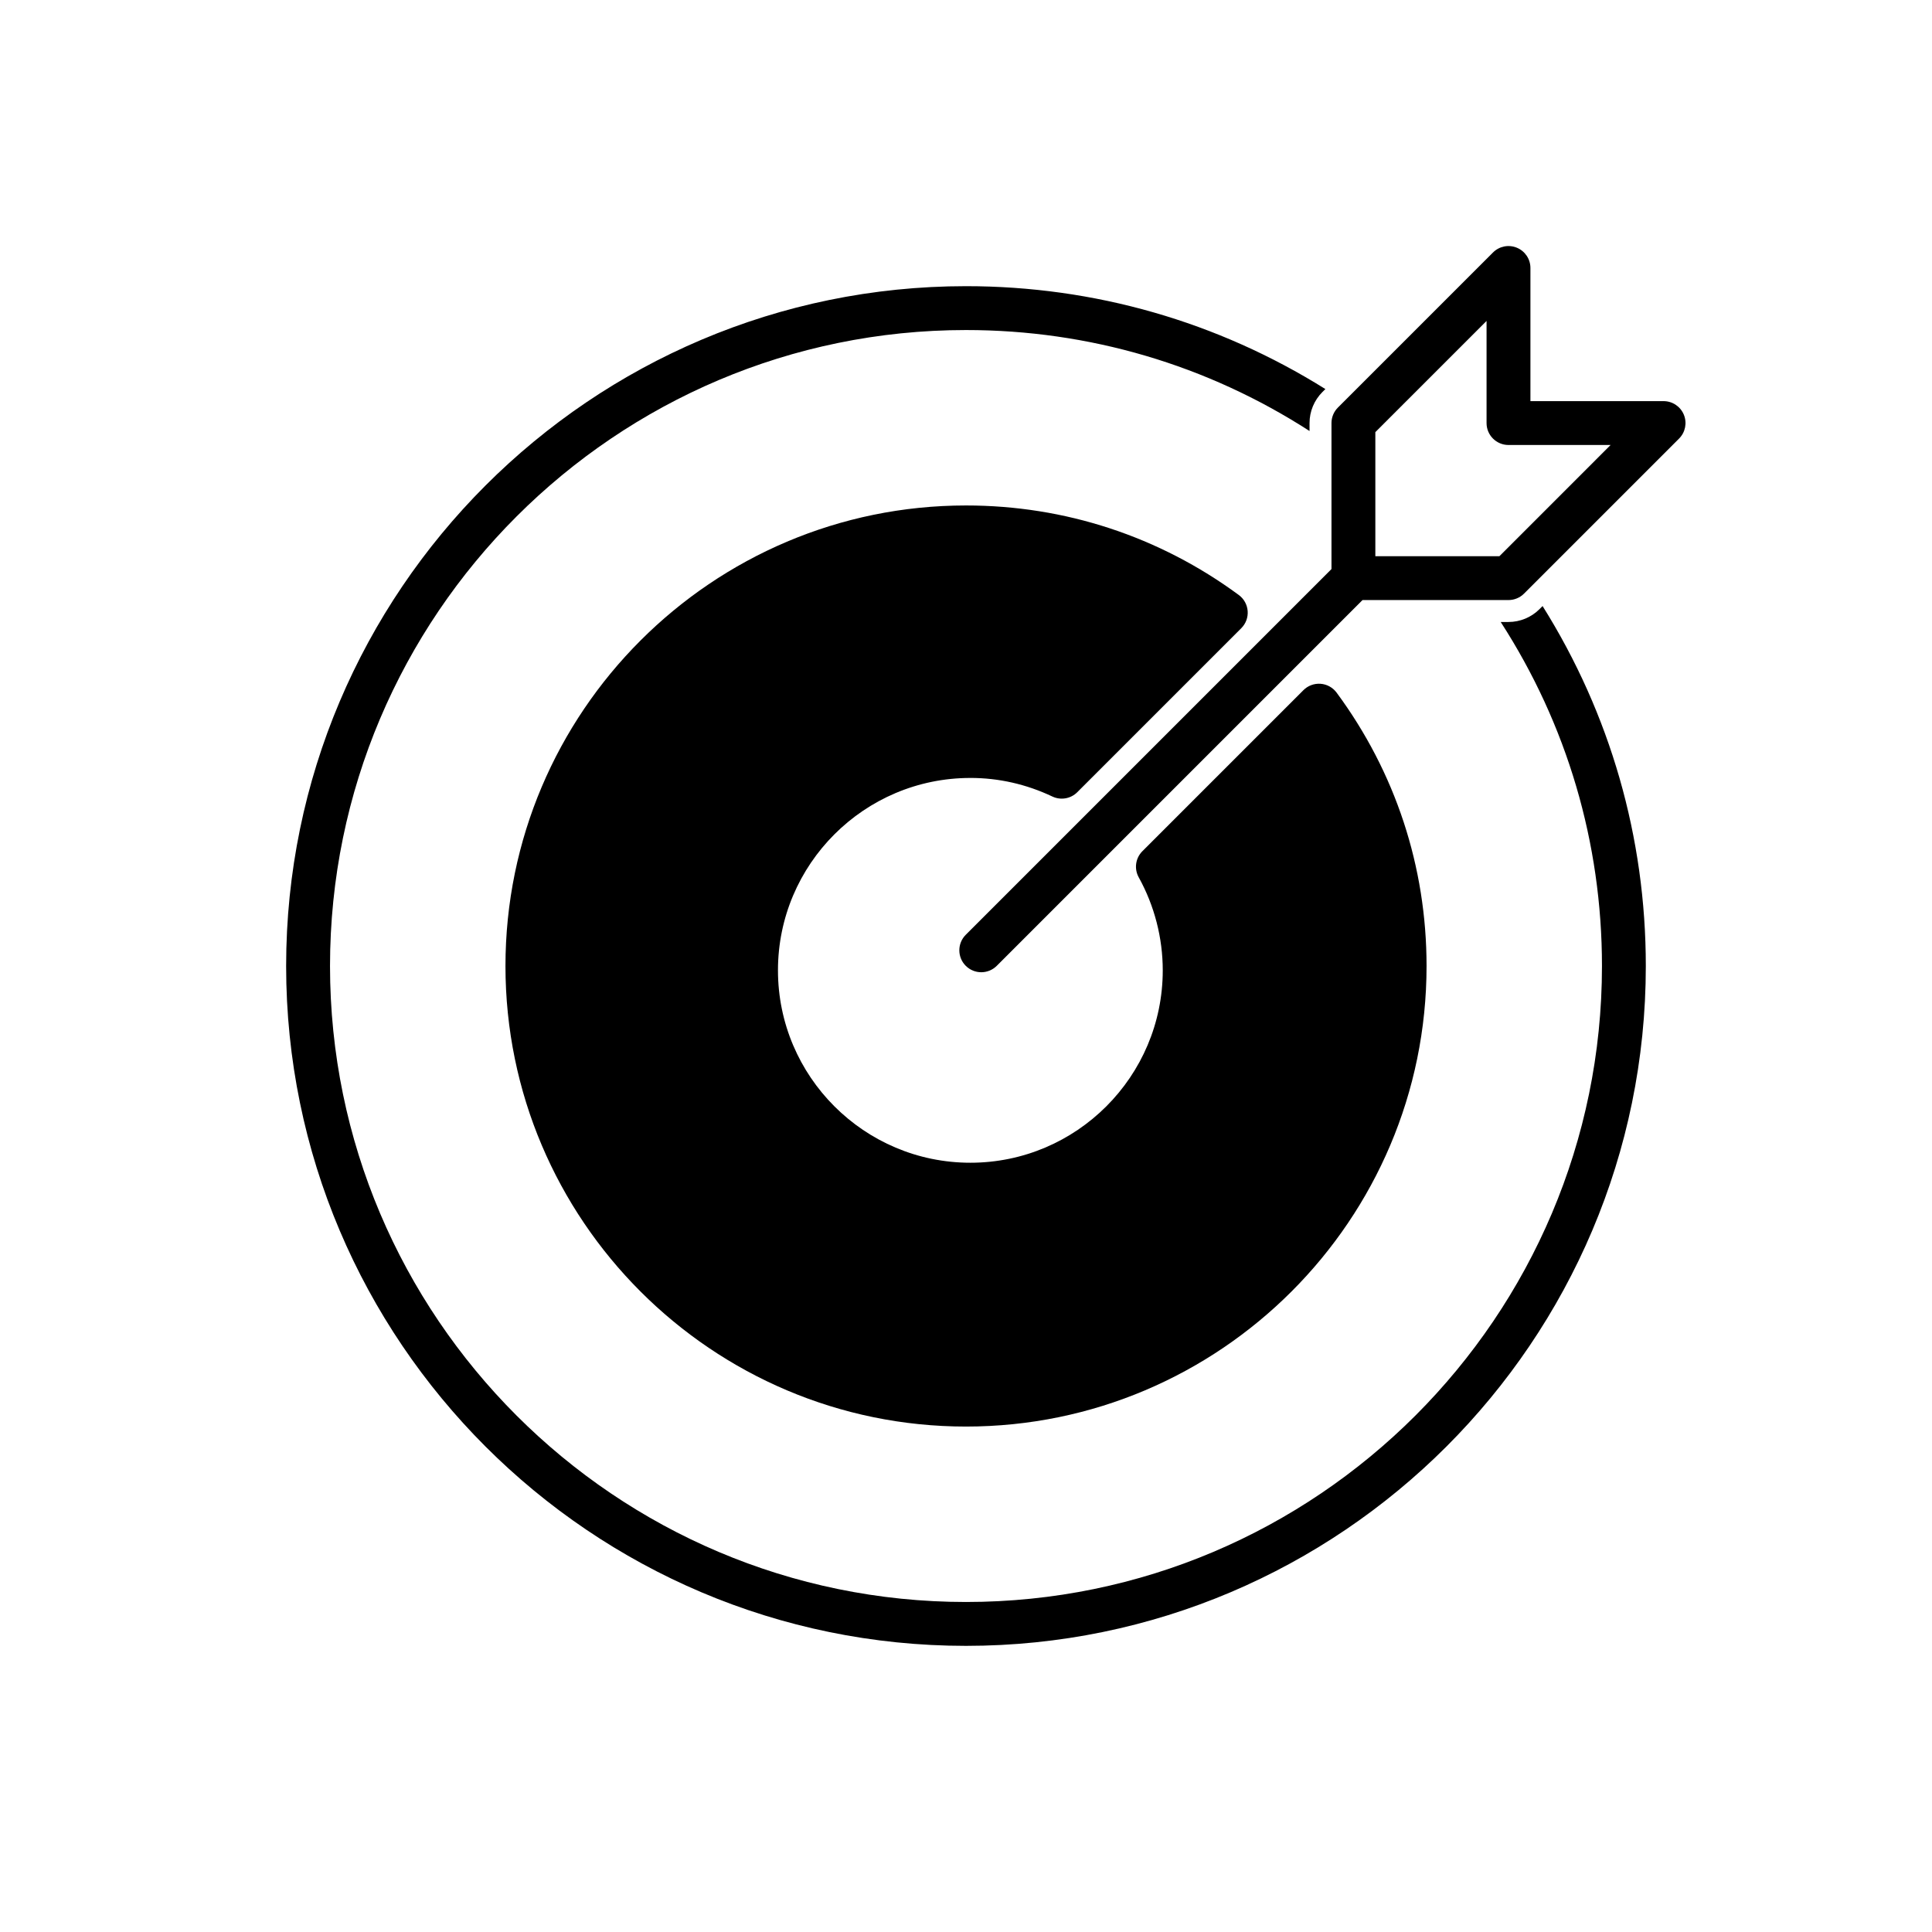 <?xml version="1.0" encoding="UTF-8"?>
<!-- Uploaded to: SVG Find, www.svgfind.com, Generator: SVG Find Mixer Tools -->
<svg fill="#000000" width="800px" height="800px" version="1.1" viewBox="144 144 512 512" xmlns="http://www.w3.org/2000/svg">
 <g>
  <path d="m590.23 253.89c-0.898-2.172-3.019-3.586-5.371-3.586h-35.281v-35.285c0-2.348-1.414-4.469-3.586-5.367-2.18-0.906-4.676-0.402-6.336 1.262l-41.098 41.094c-1.09 1.09-1.703 2.566-1.703 4.109v38.688l-96.922 96.926c-2.269 2.269-2.269 5.949 0 8.219 2.269 2.269 5.949 2.269 8.219 0l96.926-96.93h38.691c1.539 0 3.019-0.613 4.109-1.703l41.094-41.094c1.66-1.66 2.156-4.16 1.258-6.332zm-48.871 37.508h-32.879v-32.875l29.473-29.473v27.066c0 3.211 2.602 5.812 5.812 5.812h27.062z"/>
  <path d="m401.15 350.16c7.516 0 14.832 1.656 21.742 4.93 2.219 1.047 4.859 0.59 6.594-1.145l43.473-43.473c1.199-1.199 1.812-2.856 1.684-4.547-0.125-1.688-0.984-3.238-2.348-4.242-21.074-15.523-46.074-23.73-72.293-23.73-67.297 0-122.05 54.75-122.05 122.05s54.75 122.05 122.05 122.05 122.05-54.75 122.05-122.05c0-26.289-8.246-51.344-23.84-72.453-1.008-1.359-2.555-2.215-4.242-2.34s-3.348 0.488-4.543 1.684l-42.68 42.68c-1.832 1.832-2.231 4.656-0.973 6.926 4.164 7.519 6.367 16.043 6.367 24.652 0 28.113-22.871 50.984-50.984 50.984-28.113 0-50.988-22.871-50.988-50.984-0.004-28.113 22.871-50.988 50.984-50.988z"/>
  <path d="m551.98 305.43c-2.18 2.18-5.137 3.402-8.219 3.402h-2.059c17.57 27.203 26.836 58.508 26.836 91.172 0 92.934-75.609 168.54-168.54 168.54-92.93-0.004-168.54-75.609-168.54-168.54s75.609-168.54 168.54-168.54c32.609 0 63.871 9.238 91.043 26.758v-2.106c0-3.082 1.227-6.039 3.406-8.219l0.793-0.793c-28.559-17.863-61.219-27.266-95.242-27.266-99.344 0-180.17 80.824-180.17 180.17s80.824 180.16 180.17 180.16c99.34 0 180.16-80.82 180.16-180.16 0-34.09-9.434-66.805-27.359-95.398z"/>
 </g>
</svg>